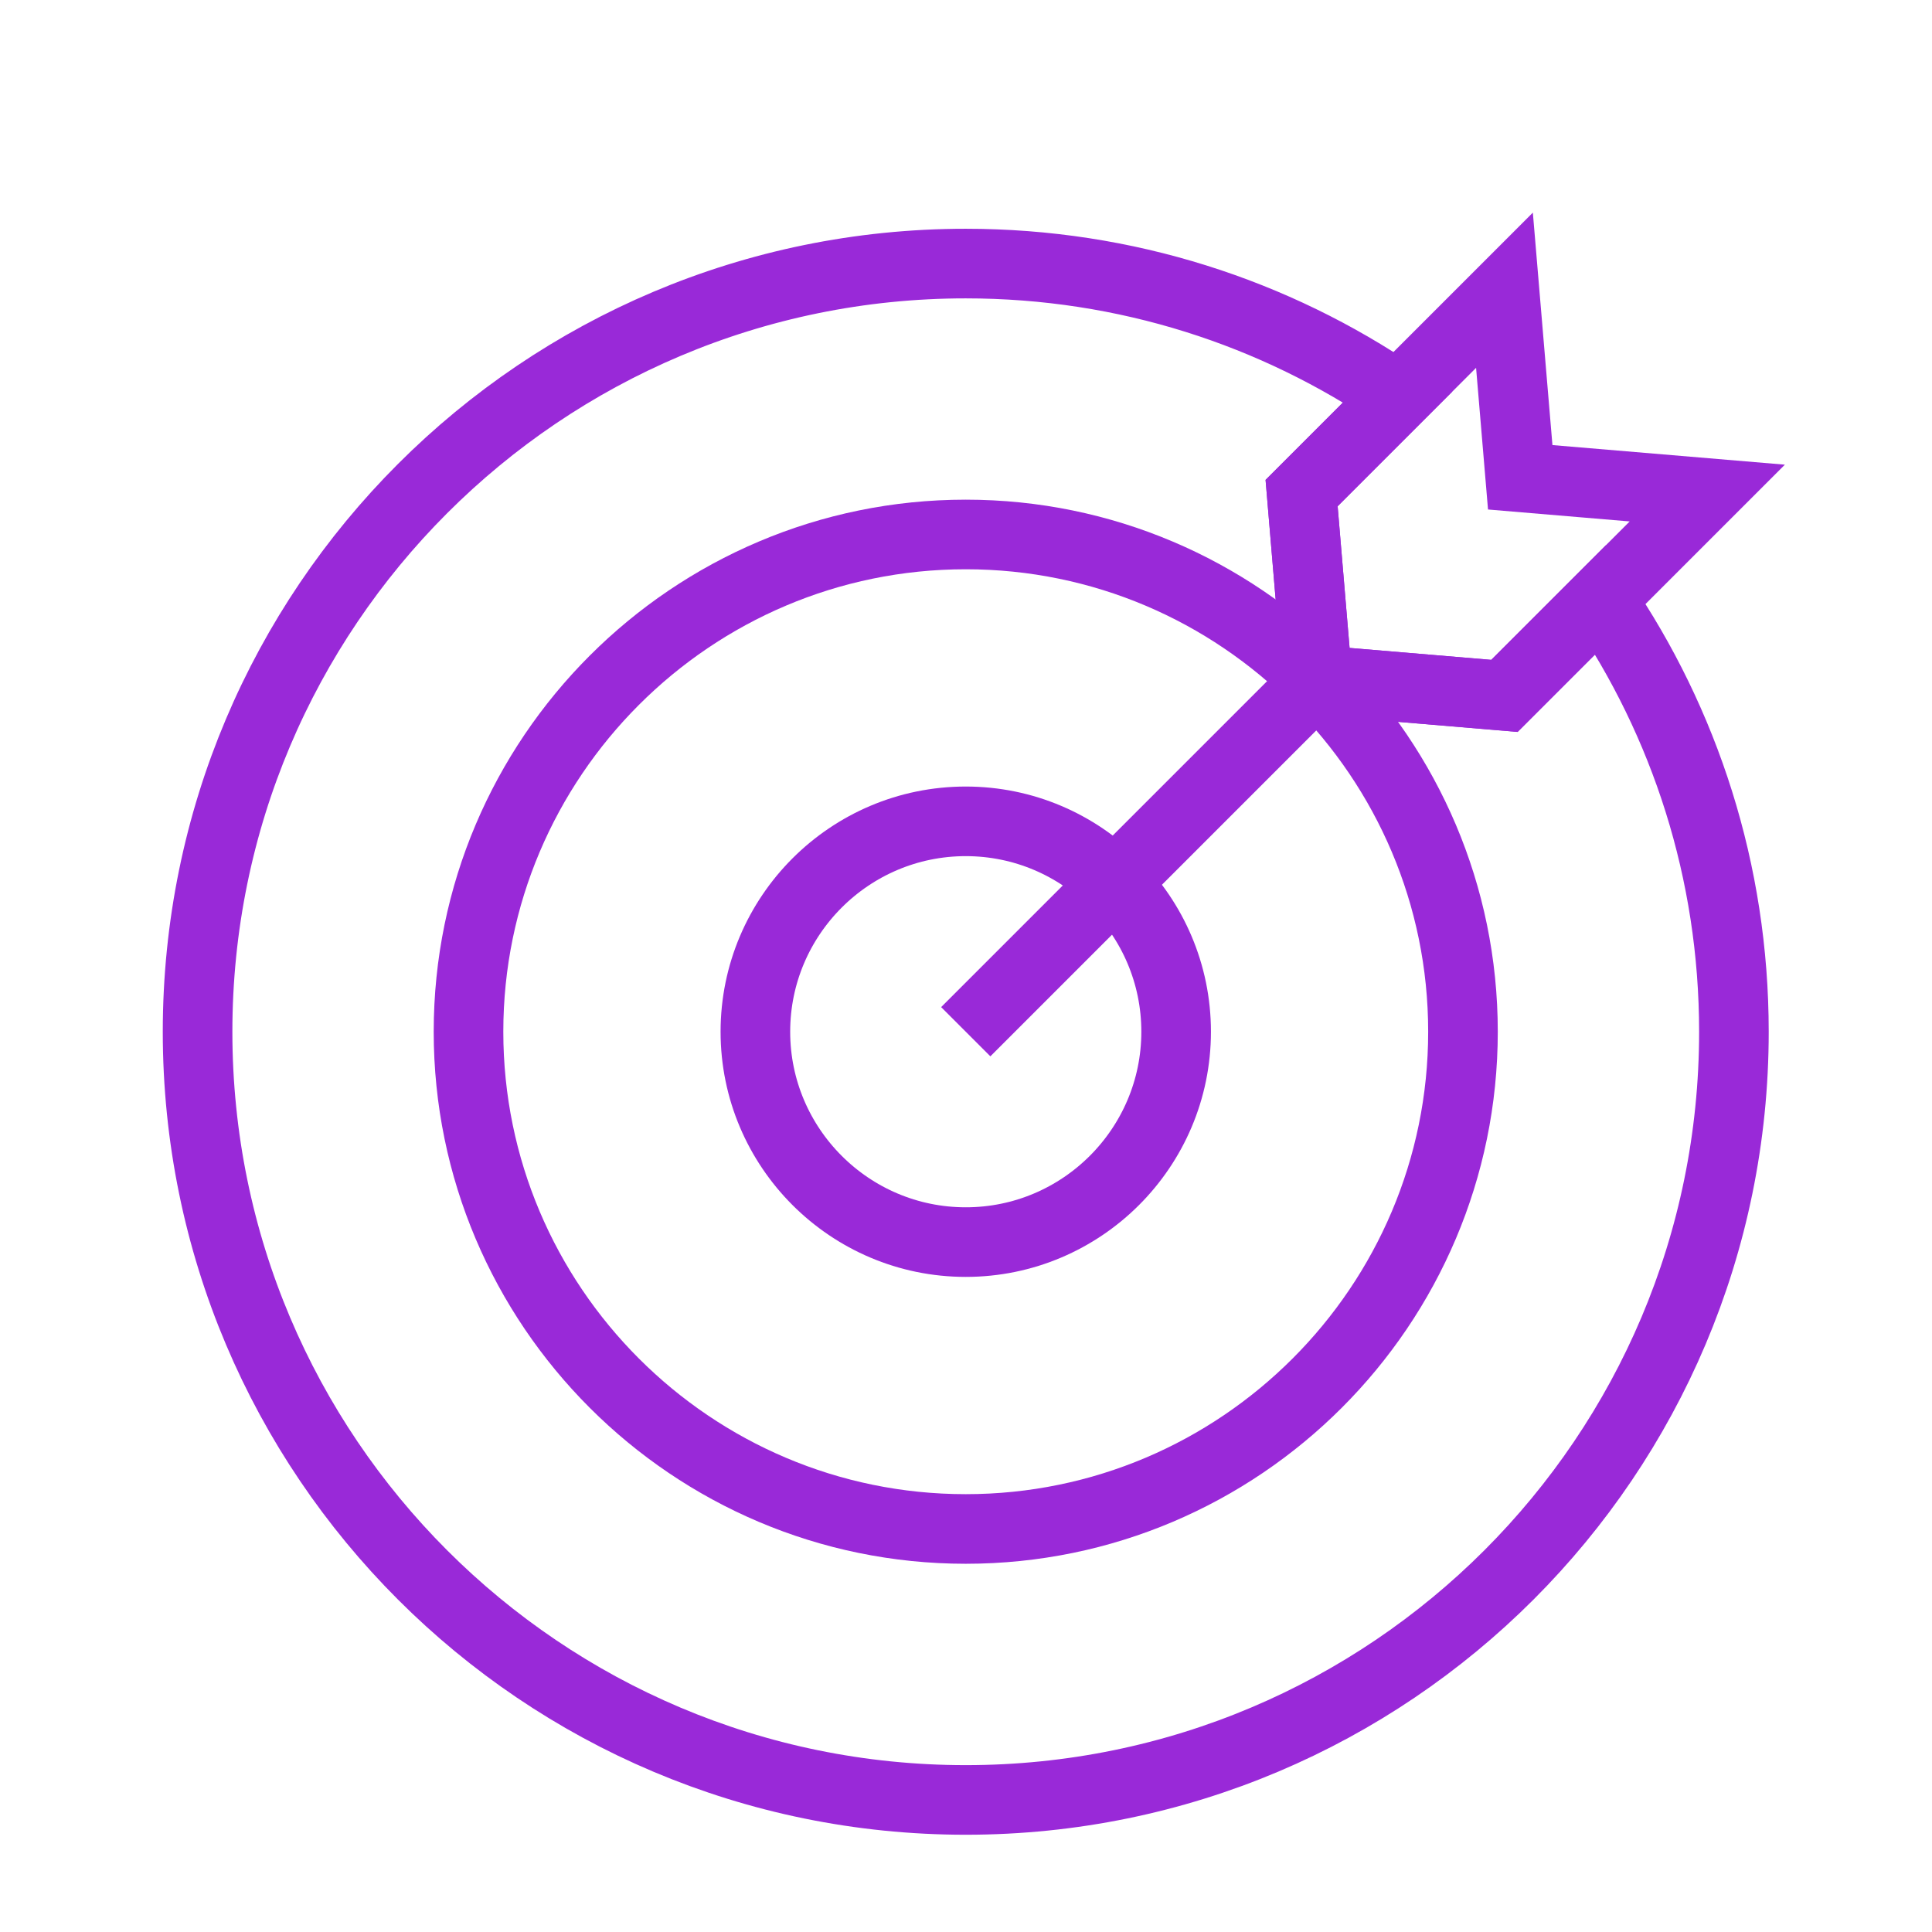 <?xml version="1.0" encoding="utf-8"?>
<!-- Generator: Adobe Illustrator 16.0.0, SVG Export Plug-In . SVG Version: 6.00 Build 0)  -->
<!DOCTYPE svg PUBLIC "-//W3C//DTD SVG 1.1//EN" "http://www.w3.org/Graphics/SVG/1.1/DTD/svg11.dtd">
<svg version="1.1" id="Calque_1" xmlns="http://www.w3.org/2000/svg" xmlns:xlink="http://www.w3.org/1999/xlink" x="0px" y="0px"
	 width="74px" height="74px" viewBox="0 0 74 74" enable-background="new 0 0 74 74" xml:space="preserve">
<g>
	<path id="Artboard_43" fill="#9929D8" d="M162.069,18.744c-0.257,0-0.506,0.031-0.746,0.089l-4.883-8.456
		c-0.255-0.442-0.82-0.593-1.262-0.338s-0.593,0.82-0.338,1.261l4.885,8.459c-0.546,0.579-0.882,1.358-0.882,2.215
		c0,1.459,0.972,2.696,2.303,3.094l0.004,10.435c0,0.51,0.414,0.923,0.923,0.923l0,0c0.511,0,0.924-0.413,0.924-0.924l-0.004-10.433
		c1.332-0.399,2.307-1.636,2.307-3.095C165.3,20.192,163.85,18.744,162.069,18.744z M162.069,23.357
		c-0.76,0-1.379-0.622-1.379-1.383c0-0.763,0.619-1.383,1.379-1.383c0.764,0,1.383,0.621,1.383,1.383
		C163.452,22.736,162.833,23.357,162.069,23.357z M146.426,21.974c0,0.51-0.413,0.924-0.923,0.924h-1.134
		c-0.509,0-0.922-0.414-0.922-0.924c0-0.511,0.413-0.924,0.922-0.924h1.134C146.013,21.05,146.426,21.463,146.426,21.974z
		 M162.993,38.545v1.129c0,0.511-0.413,0.923-0.924,0.923c-0.509,0-0.924-0.412-0.924-0.923v-1.129c0-0.51,0.415-0.923,0.924-0.923
		C162.58,37.622,162.993,38.035,162.993,38.545z M161.146,5.403V4.274c0-0.51,0.415-0.924,0.924-0.924
		c0.511,0,0.924,0.414,0.924,0.924v1.129c0,0.51-0.413,0.923-0.924,0.923C161.561,6.326,161.146,5.913,161.146,5.403z
		 M177.718,21.974c0-0.511,0.414-0.924,0.924-0.924h1.132c0.51,0,0.924,0.413,0.924,0.924c0,0.51-0.414,0.924-0.924,0.924h-1.132
		C178.132,22.898,177.718,22.484,177.718,21.974z M151.007,9.606c0.36,0.36,0.36,0.945,0,1.305c-0.18,0.18-0.416,0.271-0.652,0.271
		c-0.235,0-0.473-0.091-0.652-0.271l-0.8-0.8c-0.362-0.36-0.362-0.945,0-1.306c0.359-0.361,0.944-0.361,1.306,0L151.007,9.606z
		 M151.007,33.036c0.36,0.361,0.36,0.945,0,1.306l-0.799,0.8c-0.181,0.18-0.417,0.271-0.653,0.271s-0.473-0.09-0.652-0.271
		c-0.362-0.361-0.362-0.945,0-1.306l0.8-0.8C150.063,32.675,150.646,32.675,151.007,33.036z M173.137,10.911
		c-0.36-0.36-0.36-0.945,0-1.305l0.8-0.8c0.359-0.361,0.945-0.361,1.306,0c0.359,0.361,0.359,0.945,0,1.306l-0.8,0.8
		c-0.181,0.18-0.417,0.271-0.654,0.271C173.553,11.182,173.316,11.091,173.137,10.911z M194.249,37.505l-1.966-0.388l-0.694-1.679
		l1.115-1.661c0.245-0.366,0.198-0.856-0.114-1.168l-2.865-2.867c-0.313-0.312-0.802-0.361-1.168-0.115l-1.665,1.116l-0.055-0.022
		c0.99-2.797,1.494-5.735,1.494-8.747c0-5.948-1.989-11.441-5.337-15.848l1.195-1.198c0.48-0.478,0.745-1.116,0.745-1.798
		c0-0.682-0.265-1.32-0.742-1.796l-1.479-1.483c-0.991-0.984-2.603-0.984-3.596,0.002L177.92,1.05
		c-3.507-2.662-7.699-4.464-12.263-5.091v-3.046h0.248c1.17,0,2.123-0.951,2.123-2.119v-1.597c0-1.17-0.953-2.123-2.123-2.123
		h-7.666c-1.173,0-2.125,0.953-2.125,2.123v1.597c0,1.168,0.952,2.119,2.125,2.119h0.246v3.046
		c-4.563,0.625-8.756,2.429-12.262,5.091l-1.2-1.199c-0.99-0.984-2.603-0.984-3.594,0.002l-1.479,1.48
		c-0.48,0.478-0.742,1.116-0.742,1.796s0.262,1.319,0.742,1.797l1.198,1.199c-3.346,4.408-5.335,9.9-5.335,15.848
		c0,14.479,11.779,26.26,26.256,26.26c3.263,0,6.424-0.586,9.423-1.744l-0.41,0.613c-0.245,0.366-0.198,0.854,0.114,1.167
		l2.866,2.867c0.313,0.313,0.802,0.359,1.168,0.113l1.661-1.114l1.68,0.694l0.387,1.963c0.085,0.433,0.465,0.744,0.905,0.744h4.057
		c0.441,0,0.82-0.312,0.906-0.744l0.385-1.963l1.681-0.694l1.665,1.115c0.366,0.245,0.855,0.196,1.168-0.115l2.865-2.865
		c0.313-0.313,0.36-0.801,0.114-1.168l-1.116-1.663l0.695-1.681l1.966-0.388c0.435-0.086,0.746-0.464,0.746-0.906V38.41
		C194.995,37.969,194.684,37.59,194.249,37.505z M180.421,1.16c0.273-0.271,0.717-0.271,0.985-0.002l1.48,1.482
		c0.131,0.129,0.202,0.303,0.202,0.489c0,0.187-0.071,0.359-0.204,0.492l-1.064,1.066c-0.766-0.875-1.588-1.698-2.462-2.464
		L180.421,1.16z M158.239-8.933c-0.151,0-0.277-0.125-0.277-0.273v-1.597c0-0.149,0.126-0.276,0.277-0.276h7.666
		c0.149,0,0.276,0.127,0.276,0.276v1.597c0,0.148-0.127,0.273-0.276,0.273h-1.169h-5.328H158.239z M163.813-7.087v2.859
		c-0.576-0.038-1.157-0.059-1.743-0.059c-0.584,0-1.163,0.021-1.738,0.059v-2.859H163.813z M141.054,3.13
		c0-0.187,0.07-0.362,0.202-0.491l1.478-1.479c0.271-0.271,0.716-0.271,0.986-0.001l1.066,1.064
		c-0.875,0.767-1.699,1.59-2.465,2.464l-1.065-1.066C141.124,3.491,141.054,3.317,141.054,3.13z M162.069,46.388
		c-13.459,0-24.41-10.951-24.41-24.414c0-13.462,10.951-24.414,24.41-24.414c13.462,0,24.414,10.952,24.414,24.414
		c0,2.718-0.438,5.37-1.307,7.9l-0.351-1.791c-0.086-0.433-0.465-0.745-0.906-0.745h-0.723c0.442-1.751,0.666-3.551,0.666-5.365
		c0-12.016-9.777-21.79-21.794-21.79c-12.015,0-21.789,9.774-21.789,21.79c0,12.015,9.774,21.79,21.789,21.79
		c2.313,0,4.579-0.359,6.751-1.066c0.088,0.337,0.361,0.605,0.716,0.675l1.967,0.388l0.259,0.626
		C168.699,45.714,165.443,46.388,162.069,46.388z M171.083,33.778l1.114,1.661l-0.694,1.679l-1.967,0.388
		c-0.434,0.085-0.746,0.464-0.746,0.905v2.348c-2.15,0.768-4.408,1.159-6.721,1.159c-10.995,0-19.942-8.946-19.942-19.943
		s8.947-19.943,19.942-19.943c11,0,19.948,8.946,19.948,19.943c0,1.817-0.248,3.619-0.733,5.365h-1.421
		c-0.44,0-0.821,0.312-0.905,0.745l-0.387,1.965l-1.68,0.692l-1.662-1.113c-0.365-0.244-0.854-0.197-1.165,0.114l-2.869,2.869
		C170.883,32.923,170.837,33.413,171.083,33.778z M193.149,41.707l-1.708,0.335c-0.304,0.06-0.557,0.268-0.675,0.553l-1.072,2.595
		c-0.118,0.286-0.086,0.61,0.085,0.868l0.968,1.443l-0.896,0.895c-0.001,0-0.001,0-0.002,0.001l-0.895,0.898l-1.444-0.968
		c-0.256-0.173-0.582-0.204-0.866-0.087l-2.595,1.073c-0.286,0.119-0.493,0.372-0.553,0.676l-0.337,1.702h-2.537l-0.336-1.702
		c-0.06-0.304-0.267-0.557-0.553-0.676l-2.595-1.073c-0.284-0.117-0.61-0.086-0.865,0.088l-1.441,0.967l-1.793-1.793l0.968-1.444
		c0.171-0.258,0.203-0.582,0.086-0.868l-1.072-2.595c-0.119-0.285-0.372-0.493-0.675-0.553l-1.708-0.335V39.17l1.708-0.335
		c0.303-0.061,0.556-0.268,0.675-0.553l1.072-2.595c0.117-0.287,0.085-0.611-0.087-0.868l-0.967-1.441l1.793-1.794l1.441,0.966
		c0.256,0.172,0.58,0.205,0.865,0.087l2.594-1.069c0.287-0.118,0.494-0.372,0.554-0.676l0.338-1.706h1.347c0.002,0,0.003,0,0.004,0
		h1.185l0.337,1.706c0.06,0.304,0.267,0.558,0.553,0.676l2.595,1.072c0.284,0.118,0.61,0.085,0.866-0.086l1.444-0.968l1.793,1.793
		l-0.968,1.441c-0.171,0.257-0.203,0.582-0.085,0.868l1.072,2.595c0.118,0.285,0.371,0.492,0.675,0.553l1.708,0.335V41.707z
		 M181.894,34.572c-3.233,0-5.864,2.632-5.864,5.869c0,3.233,2.631,5.865,5.864,5.865c3.234,0,5.865-2.632,5.865-5.865
		C187.759,37.204,185.128,34.572,181.894,34.572z M181.894,44.459c-2.217,0-4.019-1.803-4.019-4.019
		c0-2.218,1.802-4.022,4.019-4.022c2.215,0,4.018,1.805,4.018,4.022C185.911,42.656,184.108,44.459,181.894,44.459z"/>
</g>
<g>
	<g id="g1617_00000070802351724833074160000010182731489232146588_" transform="matrix(1.333,0,0,-1.333,0,682.667)">
		<g id="g1619_00000138538932248160237730000003336154269843356844_">
			<g>
				<g id="g1621_00000183965210549759562320000013455242693180506242_">
					<g id="g1627_00000164498624390527456280000004025673737057781416_" transform="translate(256,100)">
						
							<path id="path1629_00000056415333321500535800000005822943728281222826_" fill="none" stroke="#9929D8" stroke-width="2" stroke-miterlimit="10" d="
							M-228.25,368.195c-7.878,0-14.288,6.41-14.288,14.288c0,7.878,6.409,14.288,14.288,14.288c7.878,0,14.287-6.409,14.287-14.288
							C-213.963,374.605-220.372,368.195-228.25,368.195z"/>
					</g>
					<g id="g1631_00000167388823415468109250000004068408024664478386_" transform="translate(256,190)">
						
							<path id="path1633_00000067208982243742413210000015430120941173505471_" fill="none" stroke="#9929D8" stroke-width="2" stroke-miterlimit="10" d="
							M-228.25,286.438c-3.333,0-6.045,2.711-6.045,6.045s2.711,6.045,6.045,6.045s6.045-2.711,6.045-6.045
							S-224.917,286.438-228.25,286.438z"/>
					</g>
					<g id="g1635_00000160872987931444728680000014267115381776310965_" transform="translate(256,256)">
						
							<path id="path1637_00000099629897075869708740000008849925838229570457_" fill="none" stroke="#9929D8" stroke-width="2" stroke-miterlimit="10" d="
							M-228.25,226.483l10.103,10.103"/>
					</g>
					<g id="g1639_00000087392935752254919040000004095723221370322097_" transform="translate(488.638,424.998)">
						
							<path id="path1641_00000037684626403762319040000003140725919212347558_" fill="none" stroke="#9929D8" stroke-width="2" stroke-miterlimit="10" d="
							M-439.581,72.963l-5.829-5.829l-5.375,0.453l-0.453,5.375l5.829,5.829l0.453-5.375L-439.581,72.963z"/>
					</g>
					<g id="g1643_00000163059938310181199040000001896328500929374623_" transform="translate(455.245,391.606)">
						
							<path id="path1645_00000080912788386208168830000008932789360337031068_" fill="none" stroke="#9929D8" stroke-width="2" stroke-miterlimit="10" d="
							M-409.247,103.297l-2.77-2.77l-5.375,0.453l-0.453,5.375l2.77,2.77c-3.538,2.413-7.814,3.824-12.42,3.824
							c-12.19,0-22.073-9.882-22.073-22.073s9.882-22.073,22.073-22.073s22.072,9.883,22.072,22.073
							C-405.423,95.483-406.834,99.759-409.247,103.297z"/>
					</g>
				</g>
			</g>
		</g>
	</g>
</g>
</svg>
